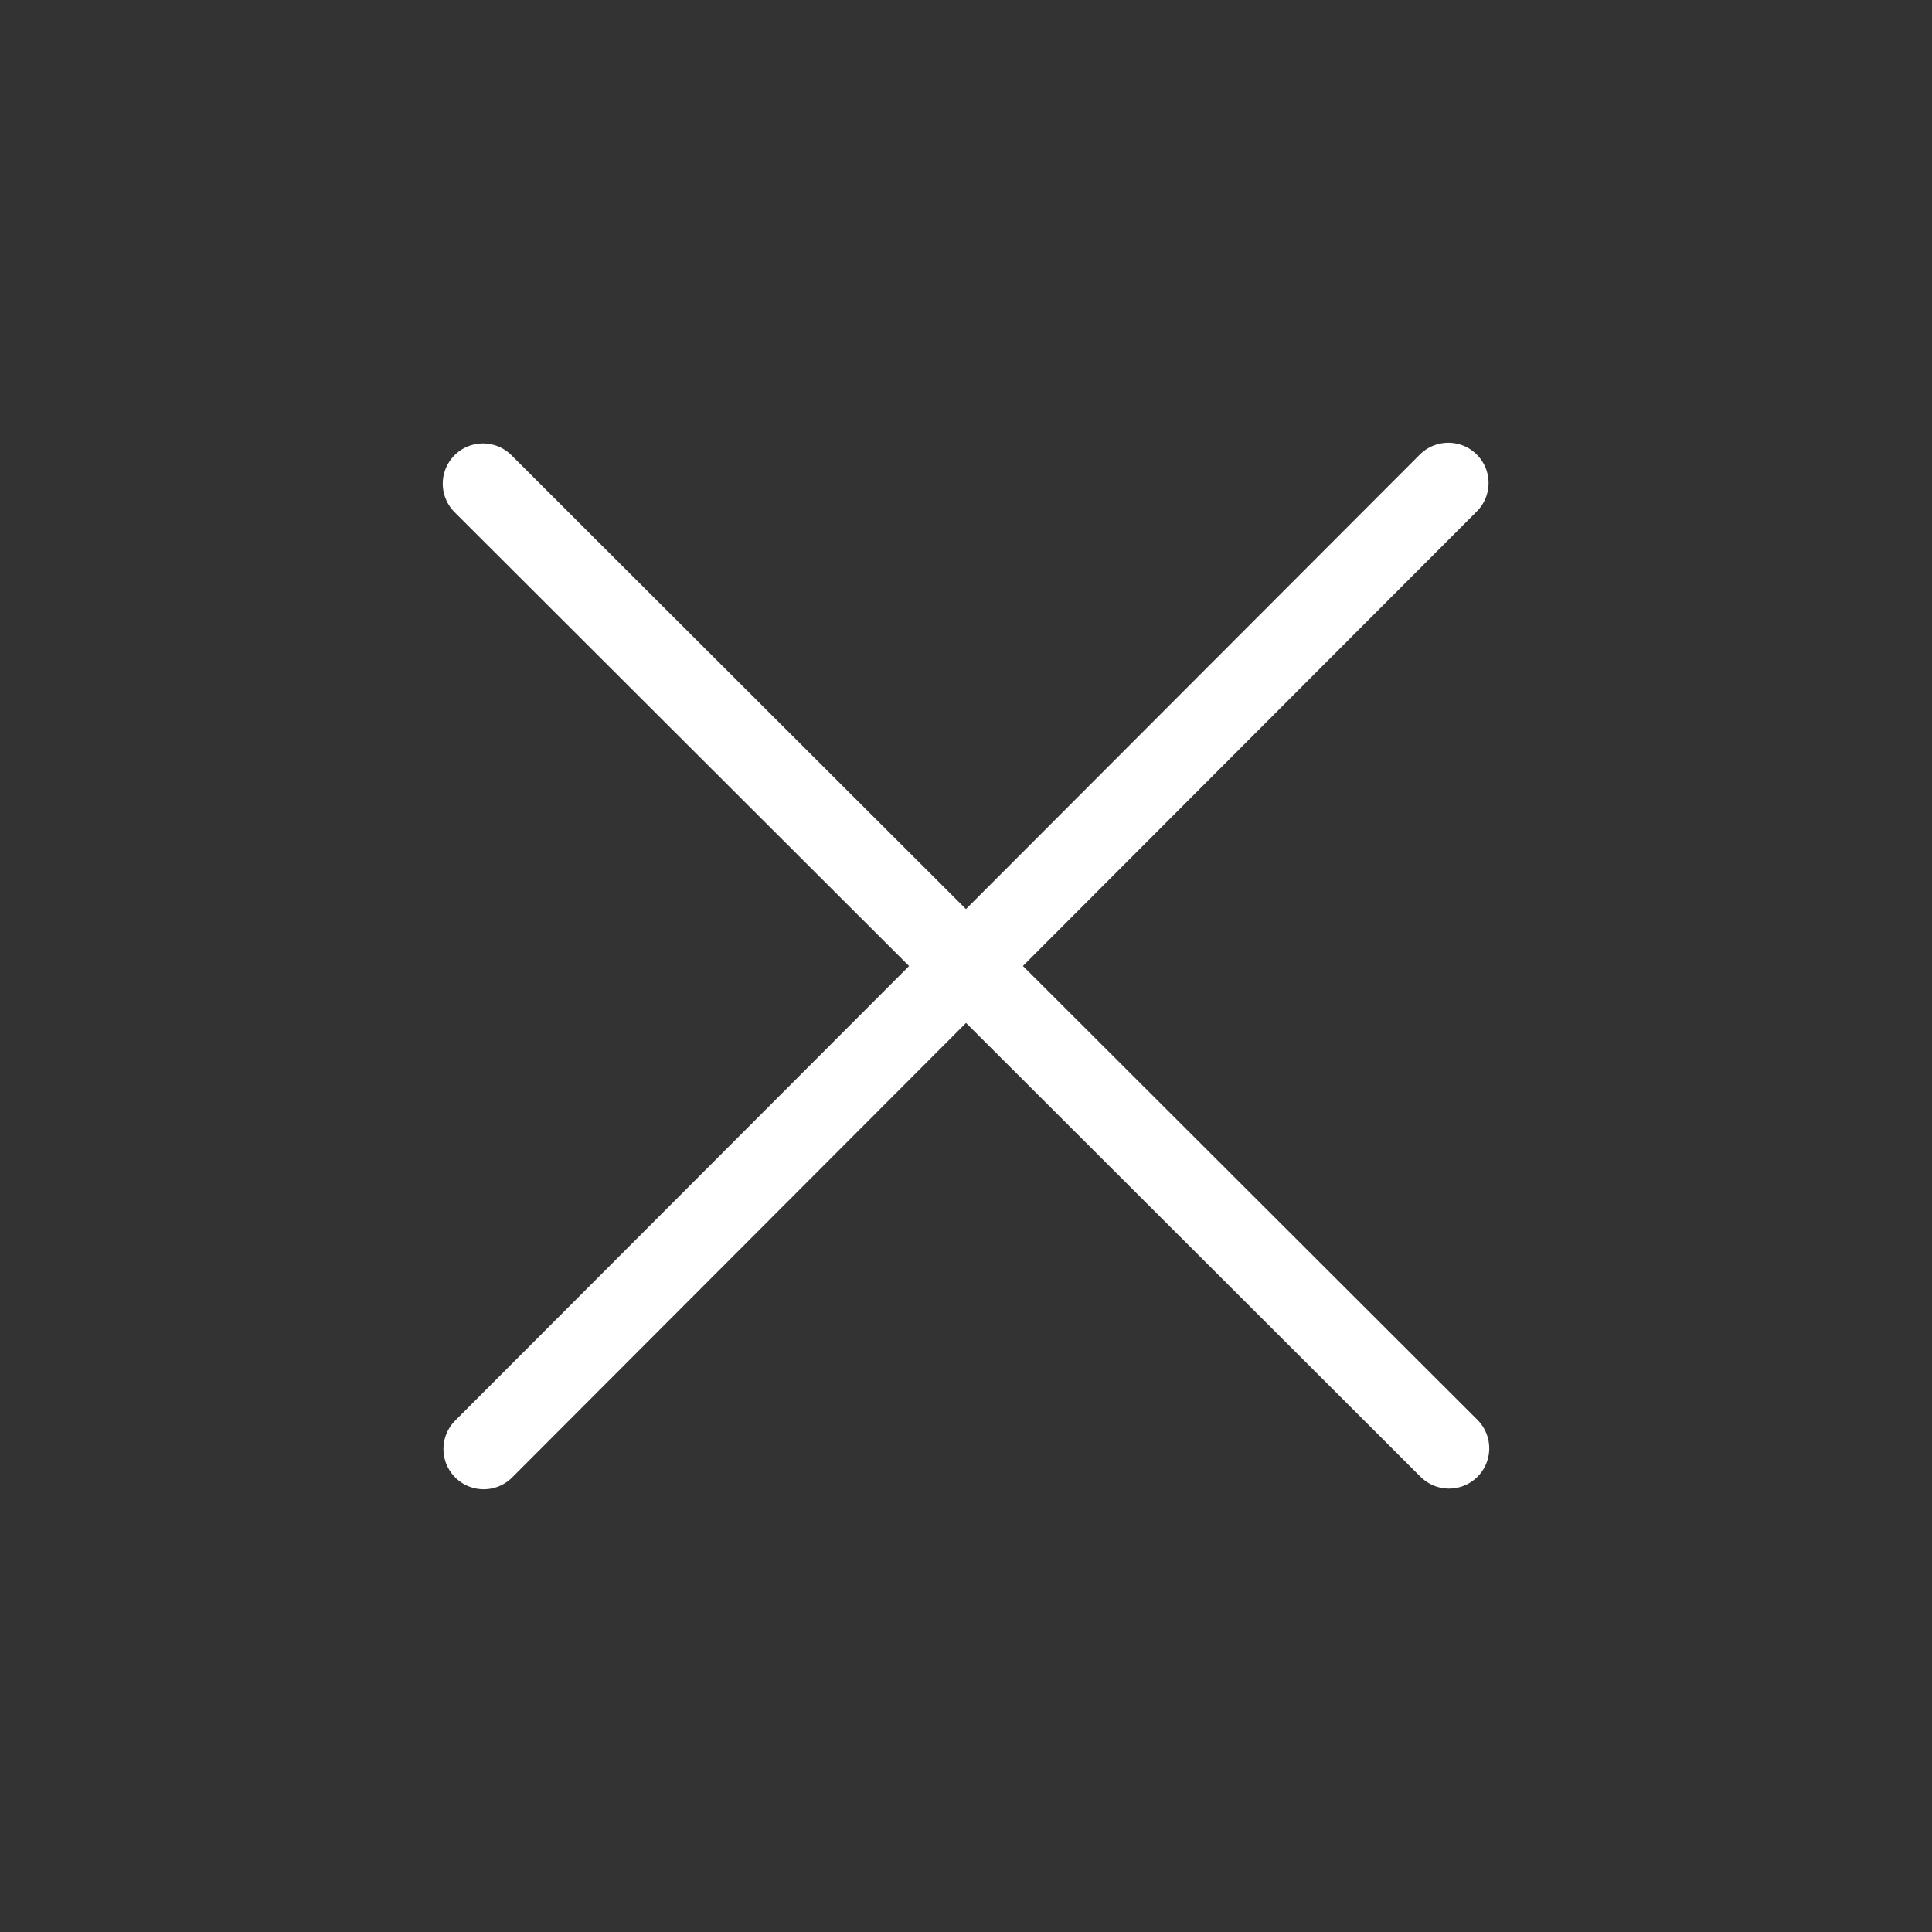 <svg width="48" height="48" viewBox="0 0 48 48" fill="none" xmlns="http://www.w3.org/2000/svg">
    <rect x="0" y="0" width="48" height="48" fill="#333333" stroke="none"/>
    <path d="M35.983 12 12.017 36M12 12.017l24 23.966" stroke="#fff" stroke-width="2" stroke-linecap="round" stroke-linejoin="round"/>
</svg>
